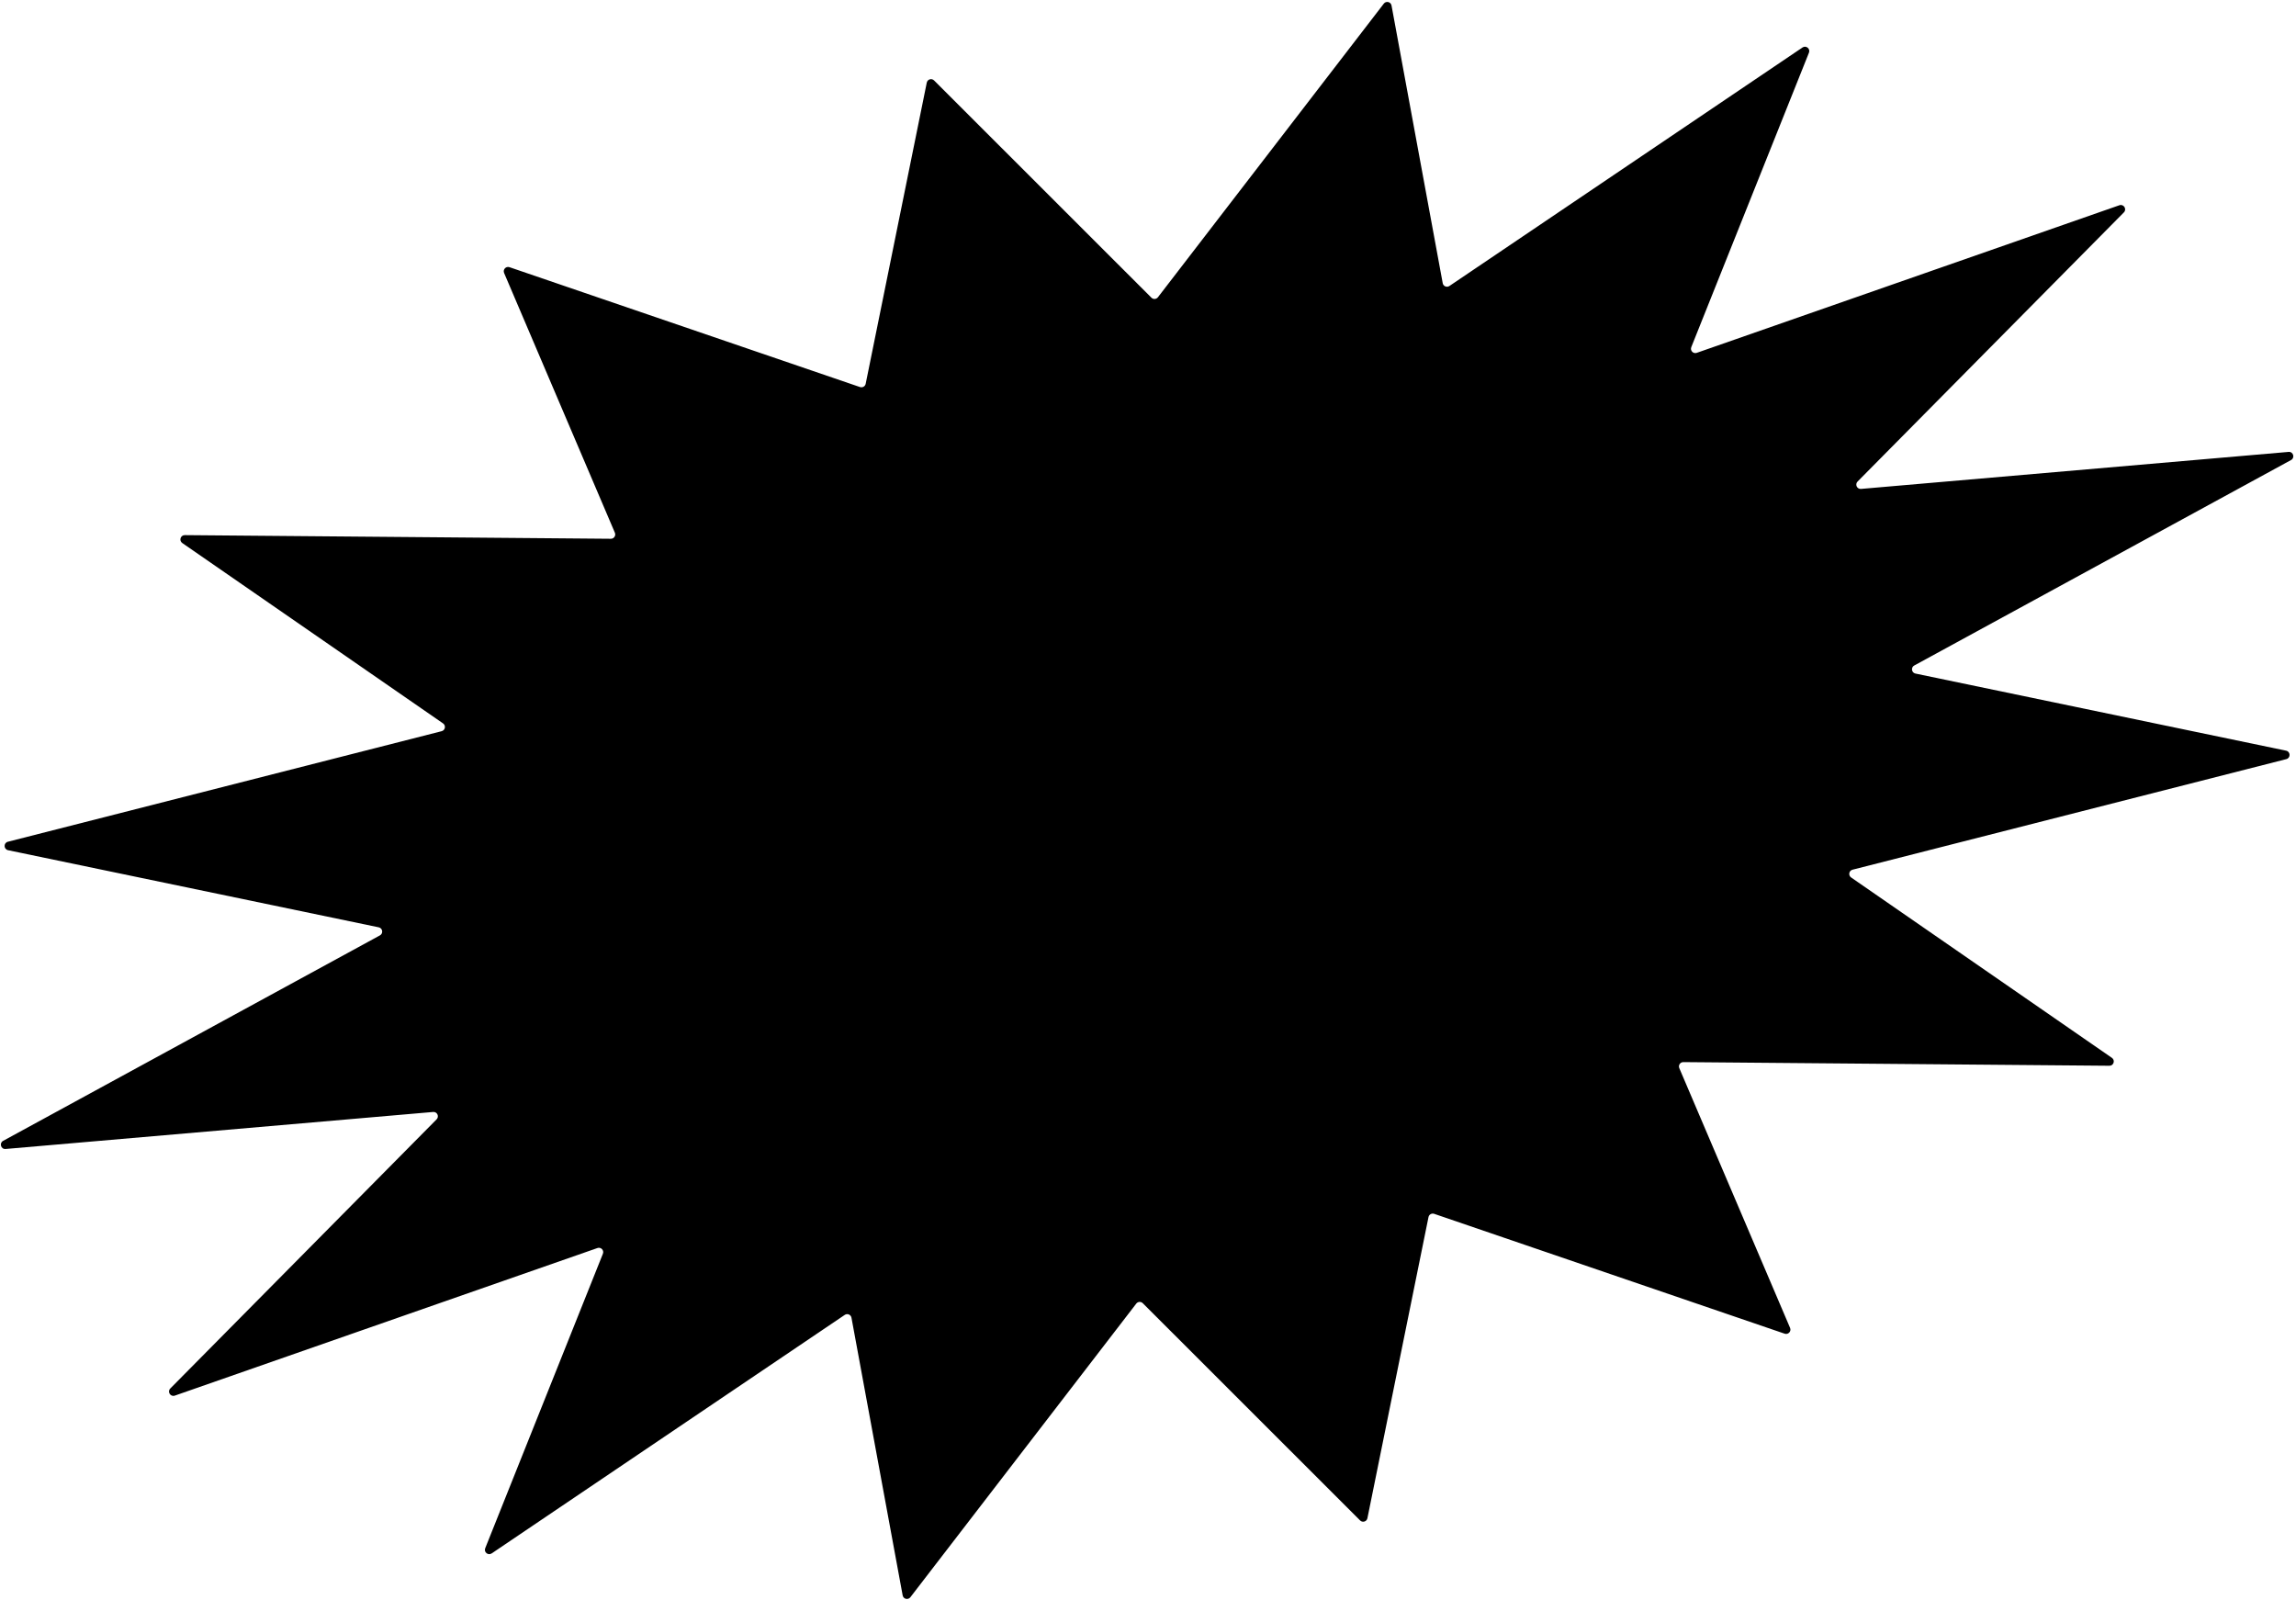 <?xml version="1.0" encoding="UTF-8"?> <svg xmlns="http://www.w3.org/2000/svg" width="683" height="476" viewBox="0 0 683 476" fill="none"> <path d="M275.689 24.585C275.893 23.576 277.138 23.201 277.866 23.929L342.515 88.544C343.065 89.095 343.975 89.036 344.45 88.418L411.649 1.081C412.331 0.196 413.739 0.535 413.942 1.634L429.172 84.231C429.34 85.146 430.392 85.587 431.163 85.067L536.197 14.121C537.251 13.41 538.59 14.489 538.118 15.67L503.114 103.254C502.703 104.282 503.692 105.317 504.738 104.952L630.457 61.052C631.749 60.601 632.763 62.206 631.8 63.178L552.58 143.232C551.735 144.085 552.412 145.529 553.608 145.425L680.798 134.417C682.191 134.297 682.755 136.167 681.527 136.836L569.44 197.95C568.386 198.525 568.619 200.102 569.795 200.347L680.059 223.286C681.399 223.565 681.441 225.463 680.115 225.801L551.077 258.689C550.004 258.963 549.75 260.372 550.661 261.002L628.236 314.652C629.282 315.375 628.763 317.015 627.491 317.005L500.747 315.921C499.816 315.913 499.183 316.862 499.548 317.718L532.501 394.973C532.939 396.001 531.953 397.062 530.896 396.701L426.625 361.048C425.888 360.796 425.097 361.249 424.942 362.012L406.771 451.591C406.566 452.6 405.321 452.975 404.593 452.247L339.945 387.632C339.394 387.081 338.484 387.14 338.009 387.758L270.81 475.095C270.128 475.98 268.72 475.641 268.517 474.542L253.288 391.945C253.119 391.03 252.067 390.589 251.296 391.109L146.262 462.055C145.208 462.766 143.869 461.687 144.341 460.506L179.346 372.922C179.757 371.894 178.767 370.859 177.722 371.224L52.002 415.124C50.71 415.575 49.697 413.97 50.659 412.998L129.88 332.945C130.725 332.091 130.048 330.647 128.851 330.751L1.661 341.759C0.269 341.879 -0.295 340.009 0.932 339.34L113.019 278.226C114.074 277.651 113.84 276.074 112.664 275.829L2.4 252.89C1.06 252.611 1.018 250.713 2.344 250.375L131.383 217.487C132.456 217.213 132.709 215.804 131.798 215.174L54.223 161.524C53.177 160.801 53.697 159.161 54.968 159.171L181.713 160.255C182.643 160.263 183.276 159.314 182.911 158.458L149.959 81.203C149.52 80.175 150.506 79.114 151.564 79.475L255.834 115.128C256.571 115.38 257.362 114.927 257.517 114.164L275.689 24.585Z" fill="black"></path> </svg> 